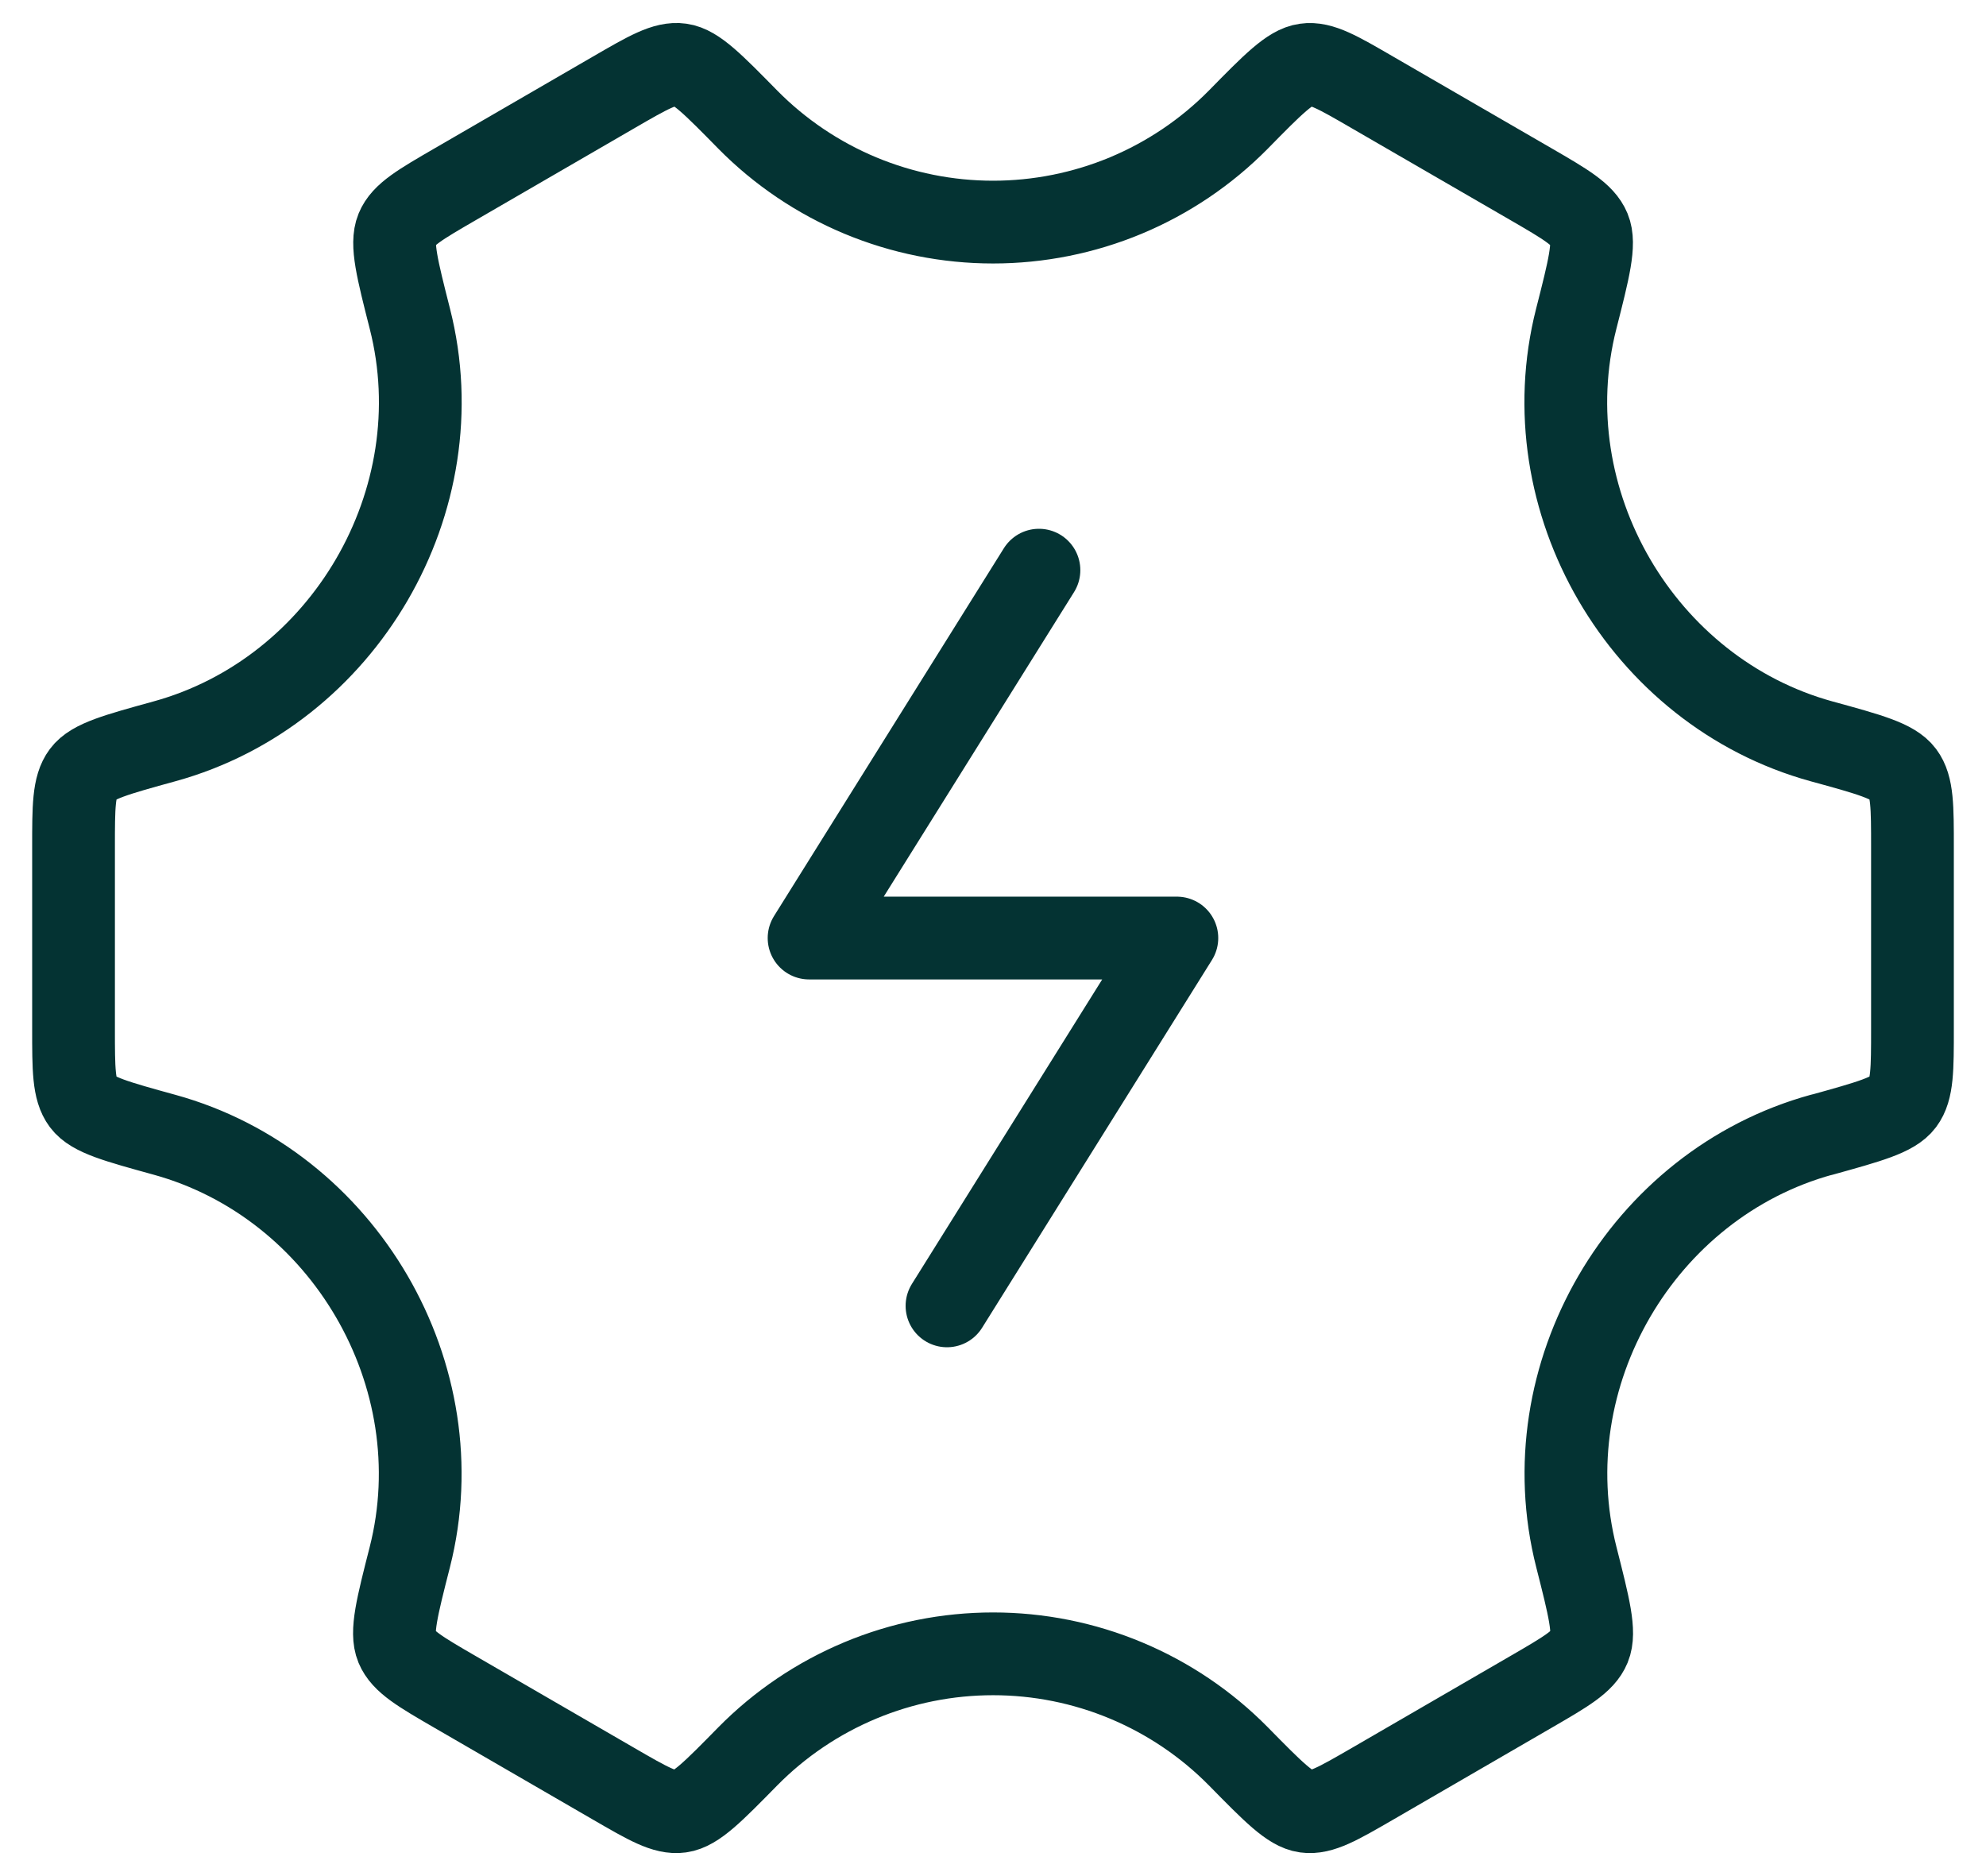 <svg width="36" height="34" viewBox="0 0 36 34" fill="none" xmlns="http://www.w3.org/2000/svg">
<path d="M18.833 10.333L14.666 17H21.333L17.166 23.666" stroke="#043333" stroke-width="1.5" stroke-linecap="round" stroke-linejoin="round"/>
<path d="M33.018 20.567C33.888 20.325 34.323 20.207 34.495 19.977C34.667 19.747 34.667 19.38 34.667 18.643V15.357C34.667 14.62 34.667 14.252 34.495 14.023C34.323 13.793 33.888 13.673 33.018 13.435C29.768 12.54 27.733 9.073 28.572 5.778C28.803 4.872 28.918 4.418 28.808 4.153C28.698 3.888 28.382 3.703 27.75 3.337L24.875 1.673C24.255 1.313 23.945 1.133 23.667 1.173C23.388 1.21 23.073 1.53 22.445 2.17C21.864 2.758 21.172 3.224 20.409 3.543C19.646 3.861 18.827 4.025 18.001 4.025C17.174 4.025 16.356 3.861 15.593 3.543C14.83 3.224 14.138 2.758 13.557 2.17C12.928 1.53 12.615 1.21 12.337 1.172C12.058 1.133 11.748 1.313 11.128 1.672L8.253 3.338C7.62 3.705 7.303 3.888 7.195 4.153C7.085 4.42 7.2 4.872 7.43 5.778C8.268 9.073 6.233 12.54 2.982 13.435C2.112 13.675 1.677 13.793 1.505 14.023C1.333 14.253 1.333 14.62 1.333 15.357V18.645C1.333 19.38 1.333 19.748 1.505 19.978C1.677 20.207 2.112 20.325 2.982 20.565C6.232 21.46 8.267 24.927 7.428 28.222C7.197 29.128 7.082 29.582 7.192 29.847C7.302 30.112 7.618 30.297 8.25 30.663L11.125 32.328C11.745 32.687 12.055 32.867 12.333 32.828C12.612 32.79 12.927 32.47 13.555 31.83C14.136 31.241 14.829 30.774 15.592 30.455C16.355 30.136 17.174 29.972 18.002 29.972C18.829 29.972 19.648 30.136 20.411 30.455C21.174 30.774 21.867 31.241 22.448 31.83C23.077 32.47 23.39 32.79 23.668 32.828C23.947 32.867 24.257 32.687 24.878 32.328L27.752 30.662C28.385 30.295 28.702 30.112 28.81 29.847C28.92 29.58 28.805 29.128 28.575 28.222C27.735 24.927 29.768 21.46 33.018 20.565" stroke="#043333" stroke-width="1.5" stroke-linecap="round" stroke-linejoin="round"/>
</svg>
